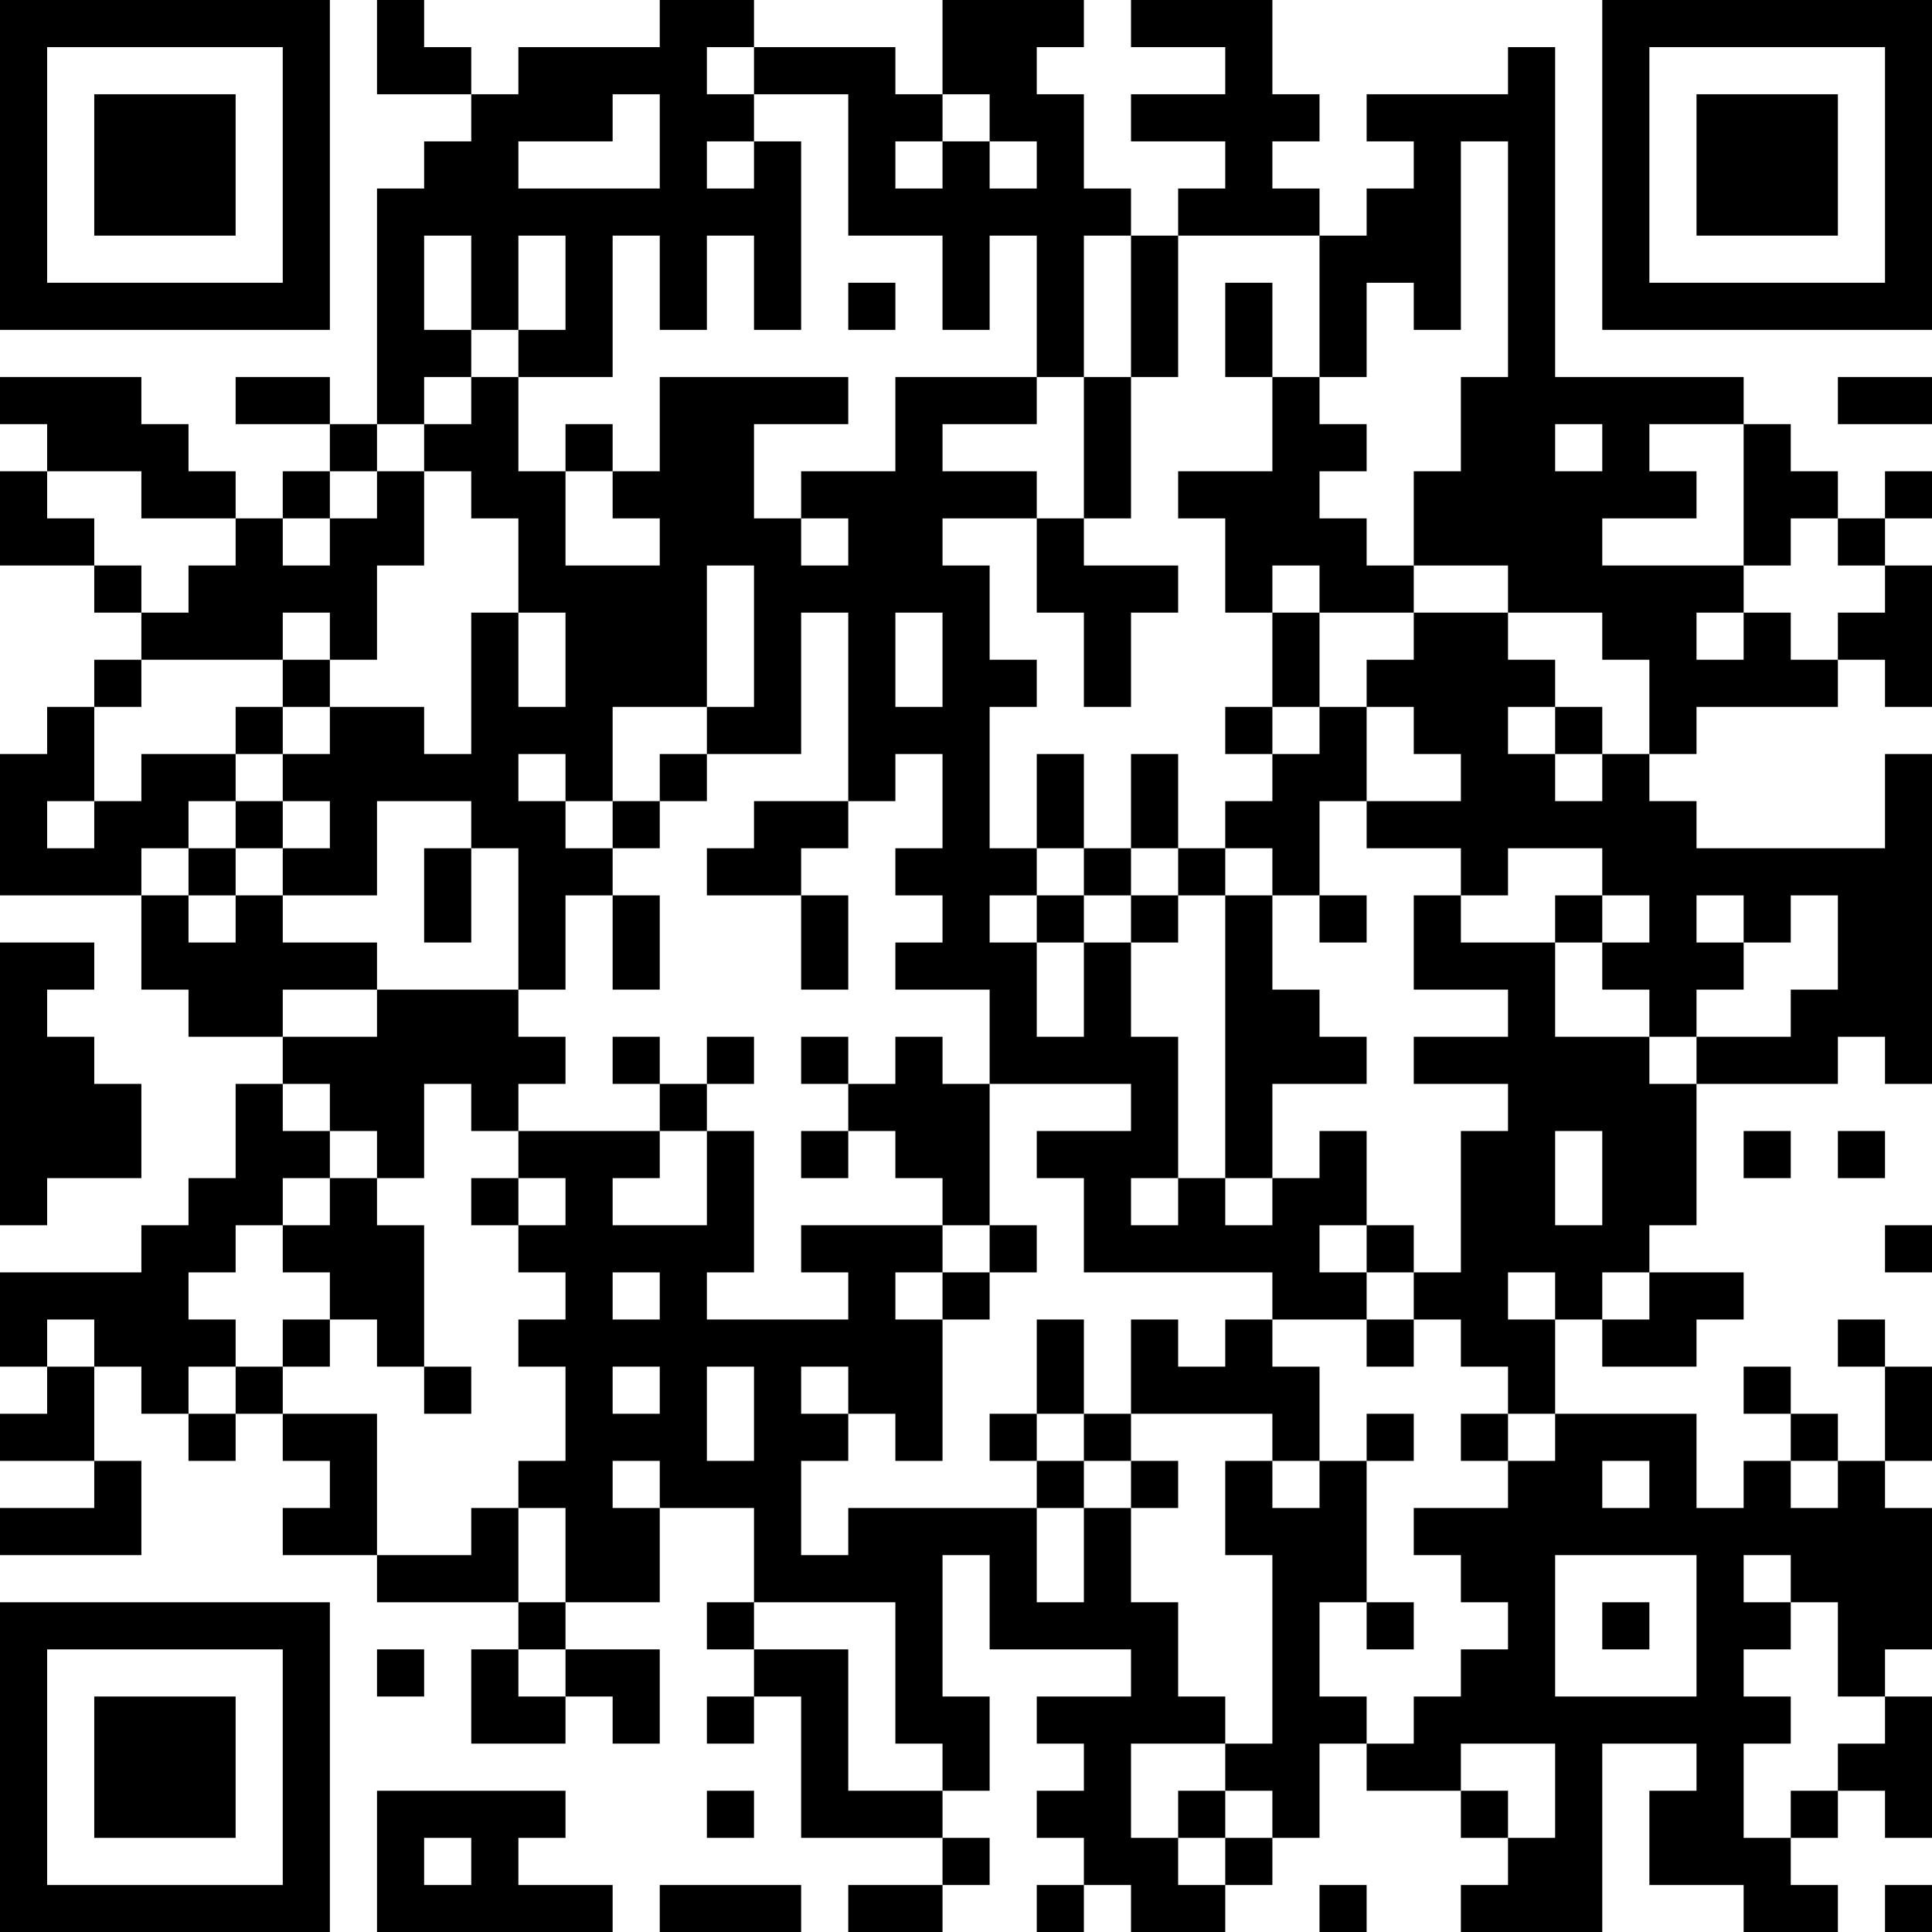<?xml version="1.0" encoding="UTF-8"?>
<svg xmlns="http://www.w3.org/2000/svg" version="1.1" width="250" height="250" viewBox="0 0 250 250"><rect x="0" y="0" width="250" height="250" fill="#ffffff"/><g transform="scale(6.098)"><g transform="translate(0,0)"><path fill-rule="evenodd" d="M8 0L8 2L10 2L10 3L9 3L9 4L8 4L8 9L7 9L7 8L5 8L5 9L7 9L7 10L6 10L6 11L5 11L5 10L4 10L4 9L3 9L3 8L0 8L0 9L1 9L1 10L0 10L0 12L2 12L2 13L3 13L3 14L2 14L2 15L1 15L1 16L0 16L0 19L3 19L3 21L4 21L4 22L6 22L6 23L5 23L5 25L4 25L4 26L3 26L3 27L0 27L0 29L1 29L1 30L0 30L0 31L2 31L2 32L0 32L0 33L3 33L3 31L2 31L2 29L3 29L3 30L4 30L4 31L5 31L5 30L6 30L6 31L7 31L7 32L6 32L6 33L8 33L8 34L11 34L11 35L10 35L10 37L12 37L12 36L13 36L13 37L14 37L14 35L12 35L12 34L14 34L14 32L16 32L16 34L15 34L15 35L16 35L16 36L15 36L15 37L16 37L16 36L17 36L17 39L20 39L20 40L18 40L18 41L20 41L20 40L21 40L21 39L20 39L20 38L21 38L21 36L20 36L20 33L21 33L21 35L24 35L24 36L22 36L22 37L23 37L23 38L22 38L22 39L23 39L23 40L22 40L22 41L23 41L23 40L24 40L24 41L26 41L26 40L27 40L27 39L28 39L28 37L29 37L29 38L31 38L31 39L32 39L32 40L31 40L31 41L34 41L34 37L36 37L36 38L35 38L35 40L37 40L37 41L39 41L39 40L38 40L38 39L39 39L39 38L40 38L40 39L41 39L41 36L40 36L40 35L41 35L41 32L40 32L40 31L41 31L41 29L40 29L40 28L39 28L39 29L40 29L40 31L39 31L39 30L38 30L38 29L37 29L37 30L38 30L38 31L37 31L37 32L36 32L36 30L33 30L33 28L34 28L34 29L36 29L36 28L37 28L37 27L35 27L35 26L36 26L36 23L39 23L39 22L40 22L40 23L41 23L41 16L40 16L40 18L36 18L36 17L35 17L35 16L36 16L36 15L39 15L39 14L40 14L40 15L41 15L41 12L40 12L40 11L41 11L41 10L40 10L40 11L39 11L39 10L38 10L38 9L37 9L37 8L33 8L33 1L32 1L32 2L29 2L29 3L30 3L30 4L29 4L29 5L28 5L28 4L27 4L27 3L28 3L28 2L27 2L27 0L24 0L24 1L26 1L26 2L24 2L24 3L26 3L26 4L25 4L25 5L24 5L24 4L23 4L23 2L22 2L22 1L23 1L23 0L20 0L20 2L19 2L19 1L16 1L16 0L14 0L14 1L11 1L11 2L10 2L10 1L9 1L9 0ZM15 1L15 2L16 2L16 3L15 3L15 4L16 4L16 3L17 3L17 7L16 7L16 5L15 5L15 7L14 7L14 5L13 5L13 8L11 8L11 7L12 7L12 5L11 5L11 7L10 7L10 5L9 5L9 7L10 7L10 8L9 8L9 9L8 9L8 10L7 10L7 11L6 11L6 12L7 12L7 11L8 11L8 10L9 10L9 12L8 12L8 14L7 14L7 13L6 13L6 14L3 14L3 15L2 15L2 17L1 17L1 18L2 18L2 17L3 17L3 16L5 16L5 17L4 17L4 18L3 18L3 19L4 19L4 20L5 20L5 19L6 19L6 20L8 20L8 21L6 21L6 22L8 22L8 21L11 21L11 22L12 22L12 23L11 23L11 24L10 24L10 23L9 23L9 25L8 25L8 24L7 24L7 23L6 23L6 24L7 24L7 25L6 25L6 26L5 26L5 27L4 27L4 28L5 28L5 29L4 29L4 30L5 30L5 29L6 29L6 30L8 30L8 33L10 33L10 32L11 32L11 34L12 34L12 32L11 32L11 31L12 31L12 29L11 29L11 28L12 28L12 27L11 27L11 26L12 26L12 25L11 25L11 24L14 24L14 25L13 25L13 26L15 26L15 24L16 24L16 27L15 27L15 28L18 28L18 27L17 27L17 26L20 26L20 27L19 27L19 28L20 28L20 31L19 31L19 30L18 30L18 29L17 29L17 30L18 30L18 31L17 31L17 33L18 33L18 32L22 32L22 34L23 34L23 32L24 32L24 34L25 34L25 36L26 36L26 37L24 37L24 39L25 39L25 40L26 40L26 39L27 39L27 38L26 38L26 37L27 37L27 33L26 33L26 31L27 31L27 32L28 32L28 31L29 31L29 34L28 34L28 36L29 36L29 37L30 37L30 36L31 36L31 35L32 35L32 34L31 34L31 33L30 33L30 32L32 32L32 31L33 31L33 30L32 30L32 29L31 29L31 28L30 28L30 27L31 27L31 24L32 24L32 23L30 23L30 22L32 22L32 21L30 21L30 19L31 19L31 20L33 20L33 22L35 22L35 23L36 23L36 22L38 22L38 21L39 21L39 19L38 19L38 20L37 20L37 19L36 19L36 20L37 20L37 21L36 21L36 22L35 22L35 21L34 21L34 20L35 20L35 19L34 19L34 18L32 18L32 19L31 19L31 18L29 18L29 17L31 17L31 16L30 16L30 15L29 15L29 14L30 14L30 13L32 13L32 14L33 14L33 15L32 15L32 16L33 16L33 17L34 17L34 16L35 16L35 14L34 14L34 13L32 13L32 12L30 12L30 10L31 10L31 8L32 8L32 3L31 3L31 7L30 7L30 6L29 6L29 8L28 8L28 5L25 5L25 8L24 8L24 5L23 5L23 8L22 8L22 5L21 5L21 7L20 7L20 5L18 5L18 2L16 2L16 1ZM13 2L13 3L11 3L11 4L14 4L14 2ZM20 2L20 3L19 3L19 4L20 4L20 3L21 3L21 4L22 4L22 3L21 3L21 2ZM18 6L18 7L19 7L19 6ZM26 6L26 8L27 8L27 10L25 10L25 11L26 11L26 13L27 13L27 15L26 15L26 16L27 16L27 17L26 17L26 18L25 18L25 16L24 16L24 18L23 18L23 16L22 16L22 18L21 18L21 15L22 15L22 14L21 14L21 12L20 12L20 11L22 11L22 13L23 13L23 15L24 15L24 13L25 13L25 12L23 12L23 11L24 11L24 8L23 8L23 11L22 11L22 10L20 10L20 9L22 9L22 8L19 8L19 10L17 10L17 11L16 11L16 9L18 9L18 8L14 8L14 10L13 10L13 9L12 9L12 10L11 10L11 8L10 8L10 9L9 9L9 10L10 10L10 11L11 11L11 13L10 13L10 16L9 16L9 15L7 15L7 14L6 14L6 15L5 15L5 16L6 16L6 17L5 17L5 18L4 18L4 19L5 19L5 18L6 18L6 19L8 19L8 17L10 17L10 18L9 18L9 20L10 20L10 18L11 18L11 21L12 21L12 19L13 19L13 21L14 21L14 19L13 19L13 18L14 18L14 17L15 17L15 16L17 16L17 13L18 13L18 17L16 17L16 18L15 18L15 19L17 19L17 21L18 21L18 19L17 19L17 18L18 18L18 17L19 17L19 16L20 16L20 18L19 18L19 19L20 19L20 20L19 20L19 21L21 21L21 23L20 23L20 22L19 22L19 23L18 23L18 22L17 22L17 23L18 23L18 24L17 24L17 25L18 25L18 24L19 24L19 25L20 25L20 26L21 26L21 27L20 27L20 28L21 28L21 27L22 27L22 26L21 26L21 23L24 23L24 24L22 24L22 25L23 25L23 27L27 27L27 28L26 28L26 29L25 29L25 28L24 28L24 30L23 30L23 28L22 28L22 30L21 30L21 31L22 31L22 32L23 32L23 31L24 31L24 32L25 32L25 31L24 31L24 30L27 30L27 31L28 31L28 29L27 29L27 28L29 28L29 29L30 29L30 28L29 28L29 27L30 27L30 26L29 26L29 24L28 24L28 25L27 25L27 23L29 23L29 22L28 22L28 21L27 21L27 19L28 19L28 20L29 20L29 19L28 19L28 17L29 17L29 15L28 15L28 13L30 13L30 12L29 12L29 11L28 11L28 10L29 10L29 9L28 9L28 8L27 8L27 6ZM39 8L39 9L41 9L41 8ZM33 9L33 10L34 10L34 9ZM35 9L35 10L36 10L36 11L34 11L34 12L37 12L37 13L36 13L36 14L37 14L37 13L38 13L38 14L39 14L39 13L40 13L40 12L39 12L39 11L38 11L38 12L37 12L37 9ZM1 10L1 11L2 11L2 12L3 12L3 13L4 13L4 12L5 12L5 11L3 11L3 10ZM12 10L12 12L14 12L14 11L13 11L13 10ZM17 11L17 12L18 12L18 11ZM15 12L15 15L13 15L13 17L12 17L12 16L11 16L11 17L12 17L12 18L13 18L13 17L14 17L14 16L15 16L15 15L16 15L16 12ZM27 12L27 13L28 13L28 12ZM11 13L11 15L12 15L12 13ZM19 13L19 15L20 15L20 13ZM6 15L6 16L7 16L7 15ZM27 15L27 16L28 16L28 15ZM33 15L33 16L34 16L34 15ZM6 17L6 18L7 18L7 17ZM22 18L22 19L21 19L21 20L22 20L22 22L23 22L23 20L24 20L24 22L25 22L25 25L24 25L24 26L25 26L25 25L26 25L26 26L27 26L27 25L26 25L26 19L27 19L27 18L26 18L26 19L25 19L25 18L24 18L24 19L23 19L23 18ZM22 19L22 20L23 20L23 19ZM24 19L24 20L25 20L25 19ZM33 19L33 20L34 20L34 19ZM0 20L0 26L1 26L1 25L3 25L3 23L2 23L2 22L1 22L1 21L2 21L2 20ZM13 22L13 23L14 23L14 24L15 24L15 23L16 23L16 22L15 22L15 23L14 23L14 22ZM33 24L33 26L34 26L34 24ZM37 24L37 25L38 25L38 24ZM39 24L39 25L40 25L40 24ZM7 25L7 26L6 26L6 27L7 27L7 28L6 28L6 29L7 29L7 28L8 28L8 29L9 29L9 30L10 30L10 29L9 29L9 26L8 26L8 25ZM10 25L10 26L11 26L11 25ZM28 26L28 27L29 27L29 26ZM40 26L40 27L41 27L41 26ZM13 27L13 28L14 28L14 27ZM32 27L32 28L33 28L33 27ZM34 27L34 28L35 28L35 27ZM1 28L1 29L2 29L2 28ZM13 29L13 30L14 30L14 29ZM15 29L15 31L16 31L16 29ZM22 30L22 31L23 31L23 30ZM29 30L29 31L30 31L30 30ZM31 30L31 31L32 31L32 30ZM13 31L13 32L14 32L14 31ZM34 31L34 32L35 32L35 31ZM38 31L38 32L39 32L39 31ZM33 33L33 36L36 36L36 33ZM37 33L37 34L38 34L38 35L37 35L37 36L38 36L38 37L37 37L37 39L38 39L38 38L39 38L39 37L40 37L40 36L39 36L39 34L38 34L38 33ZM16 34L16 35L18 35L18 38L20 38L20 37L19 37L19 34ZM29 34L29 35L30 35L30 34ZM34 34L34 35L35 35L35 34ZM8 35L8 36L9 36L9 35ZM11 35L11 36L12 36L12 35ZM31 37L31 38L32 38L32 39L33 39L33 37ZM8 38L8 41L13 41L13 40L11 40L11 39L12 39L12 38ZM15 38L15 39L16 39L16 38ZM25 38L25 39L26 39L26 38ZM9 39L9 40L10 40L10 39ZM14 40L14 41L17 41L17 40ZM28 40L28 41L29 41L29 40ZM40 40L40 41L41 41L41 40ZM0 0L0 7L7 7L7 0ZM1 1L1 6L6 6L6 1ZM2 2L2 5L5 5L5 2ZM34 0L34 7L41 7L41 0ZM35 1L35 6L40 6L40 1ZM36 2L36 5L39 5L39 2ZM0 34L0 41L7 41L7 34ZM1 35L1 40L6 40L6 35ZM2 36L2 39L5 39L5 36Z" fill="#000000"/></g></g></svg>
